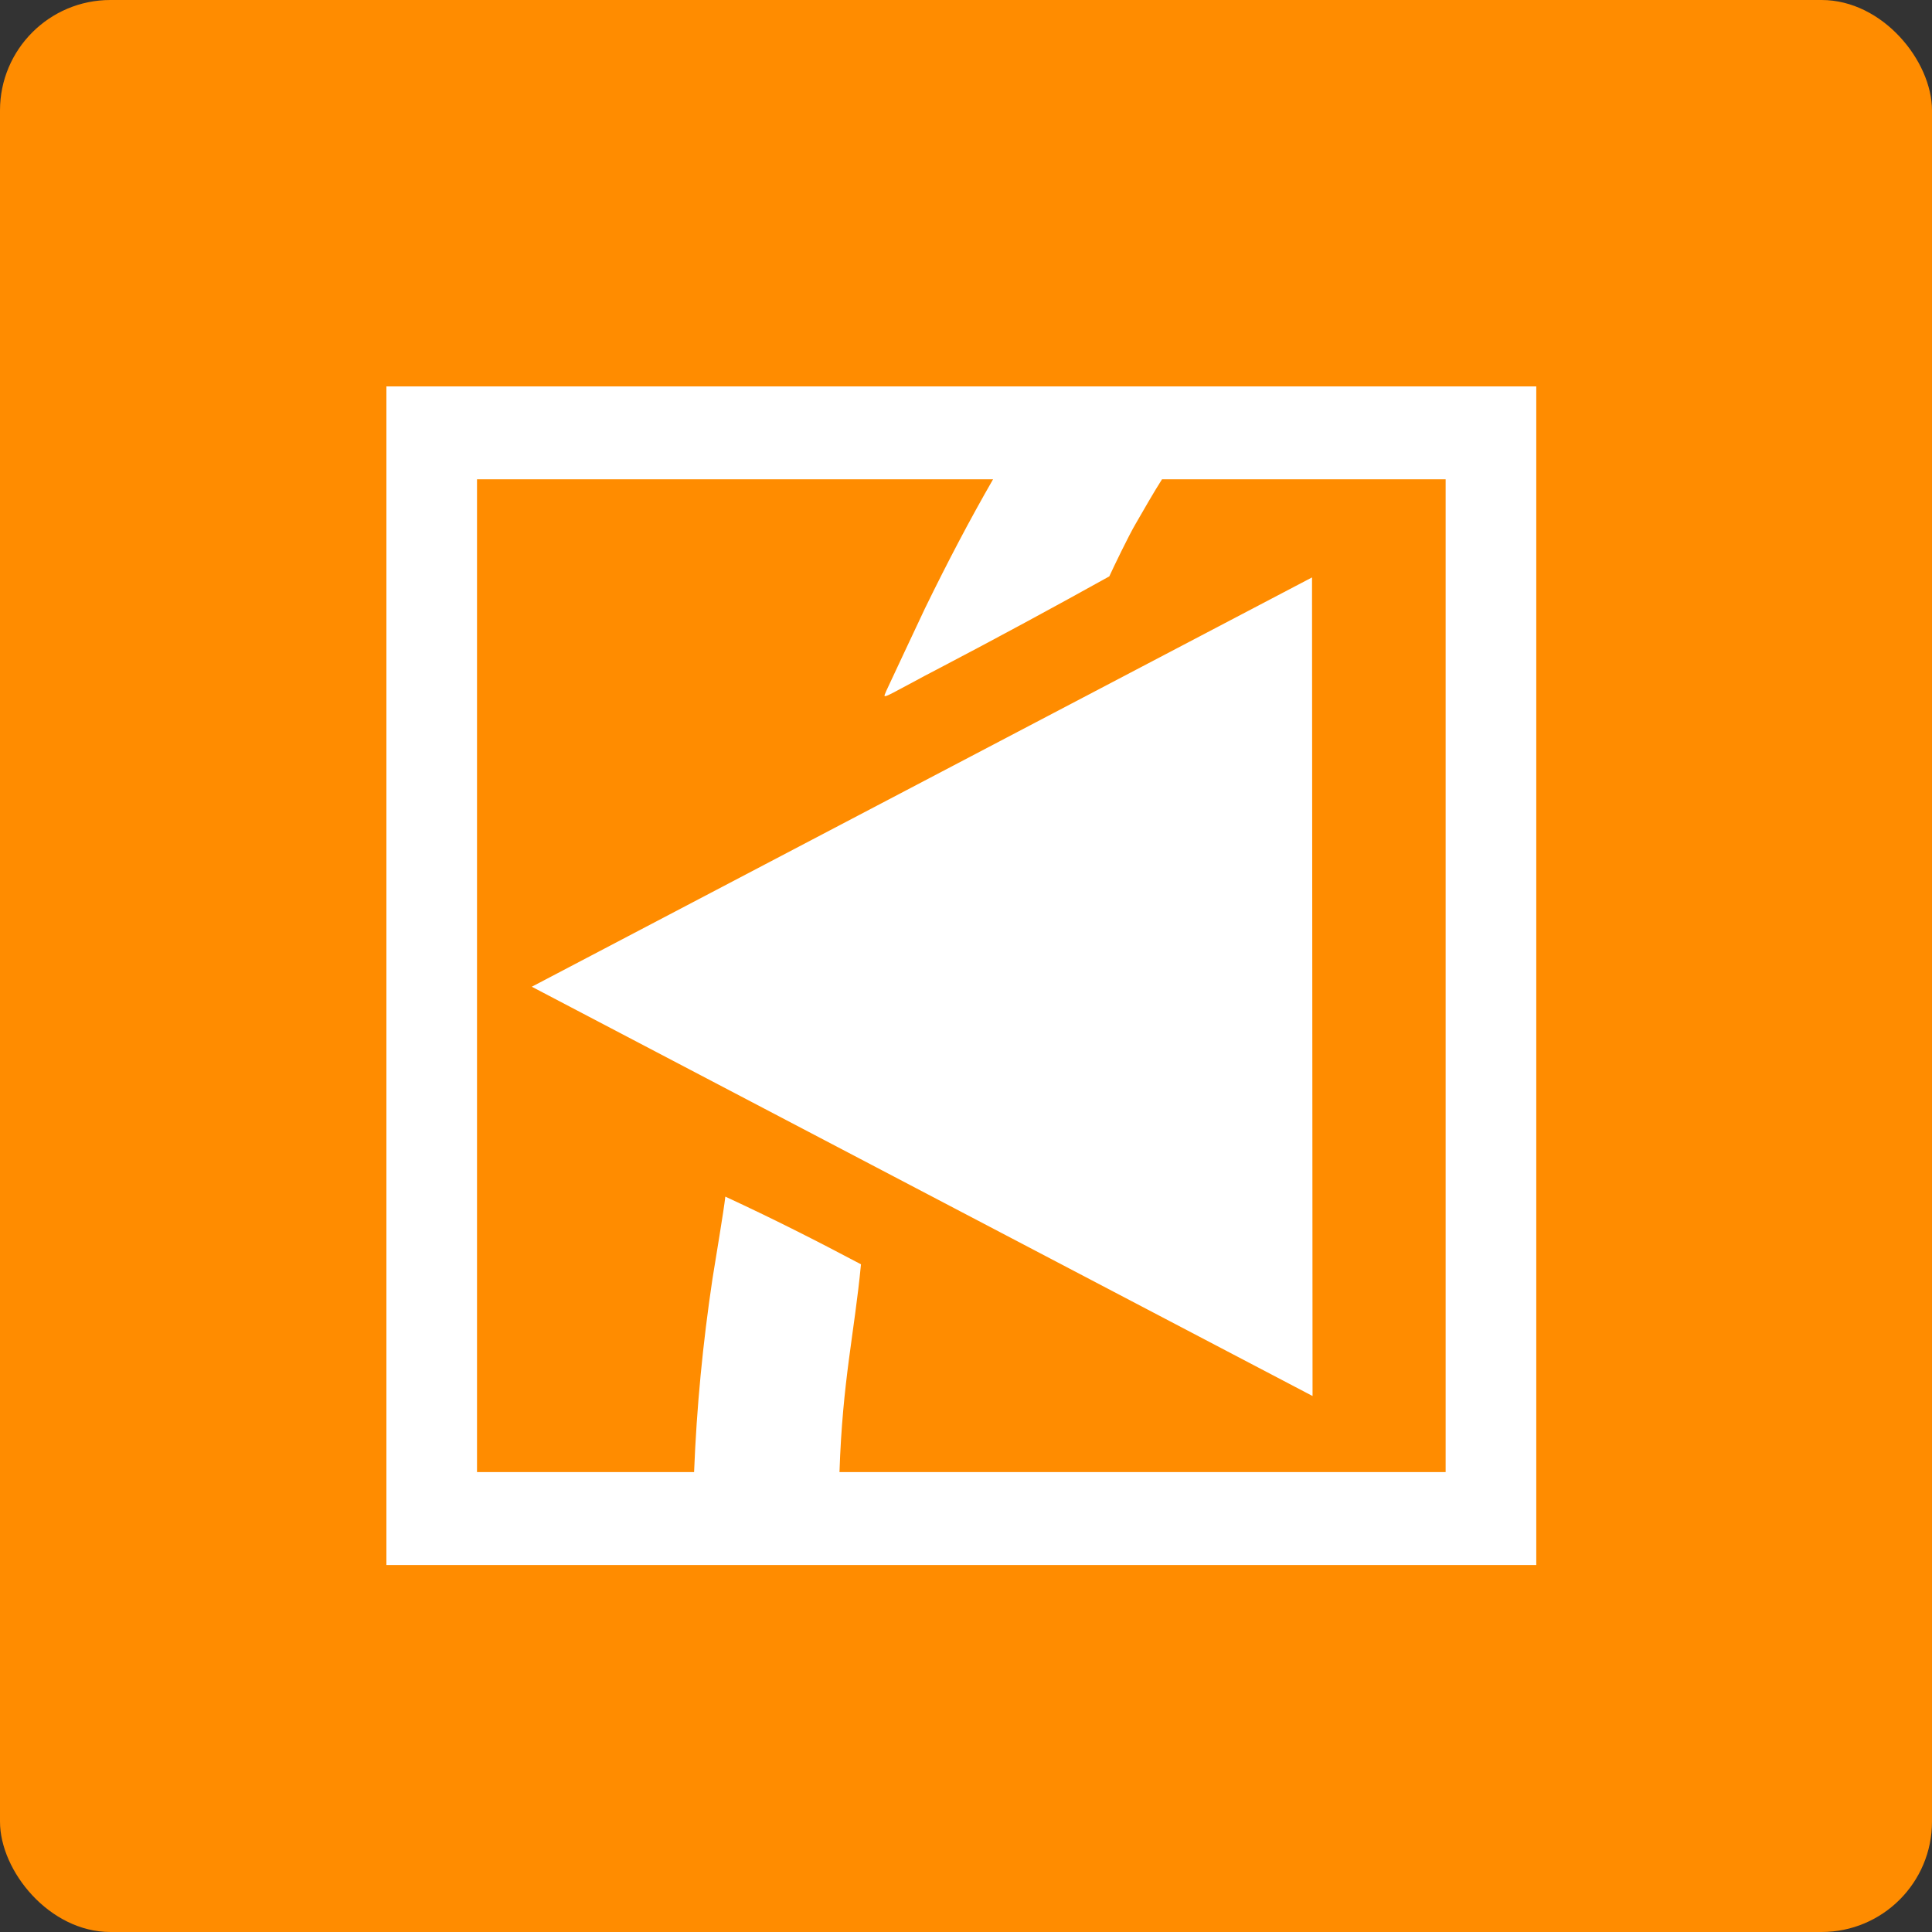<?xml version="1.0" encoding="UTF-8"?> <svg xmlns="http://www.w3.org/2000/svg" width="70" height="70" viewBox="0 0 70 70" fill="none"><rect x="0" y="0" width="70" height="70" fill="#333333" stroke="none"/><rect width="70" height="70" rx="4" fill="#FF8C00"></rect><path d="M47.556 50.58L47.537 20.921L19.268 35.751L47.556 50.58Z" fill="white"></path><path d="M37.966 14H14V56.703H55.662V14H37.966ZM52.378 53.337H30.416C30.527 50.01 30.954 48.318 31.195 45.808C29.544 44.934 28.005 44.154 26.28 43.356C26.224 43.869 25.927 45.618 25.816 46.322C25.463 48.679 25.241 50.98 25.148 53.337H17.283V17.365H35.981C35.128 18.848 34.33 20.369 33.514 22.042C33.18 22.746 32.364 24.495 32.123 25.008C32.011 25.294 31.863 25.37 32.995 24.761C33.347 24.571 33.662 24.4 34.033 24.21C35.999 23.183 38.281 21.947 40.192 20.883C40.34 20.559 40.896 19.4 41.156 18.962C41.453 18.449 41.787 17.86 42.102 17.365H52.378V53.337Z" fill="white"></path></svg> 